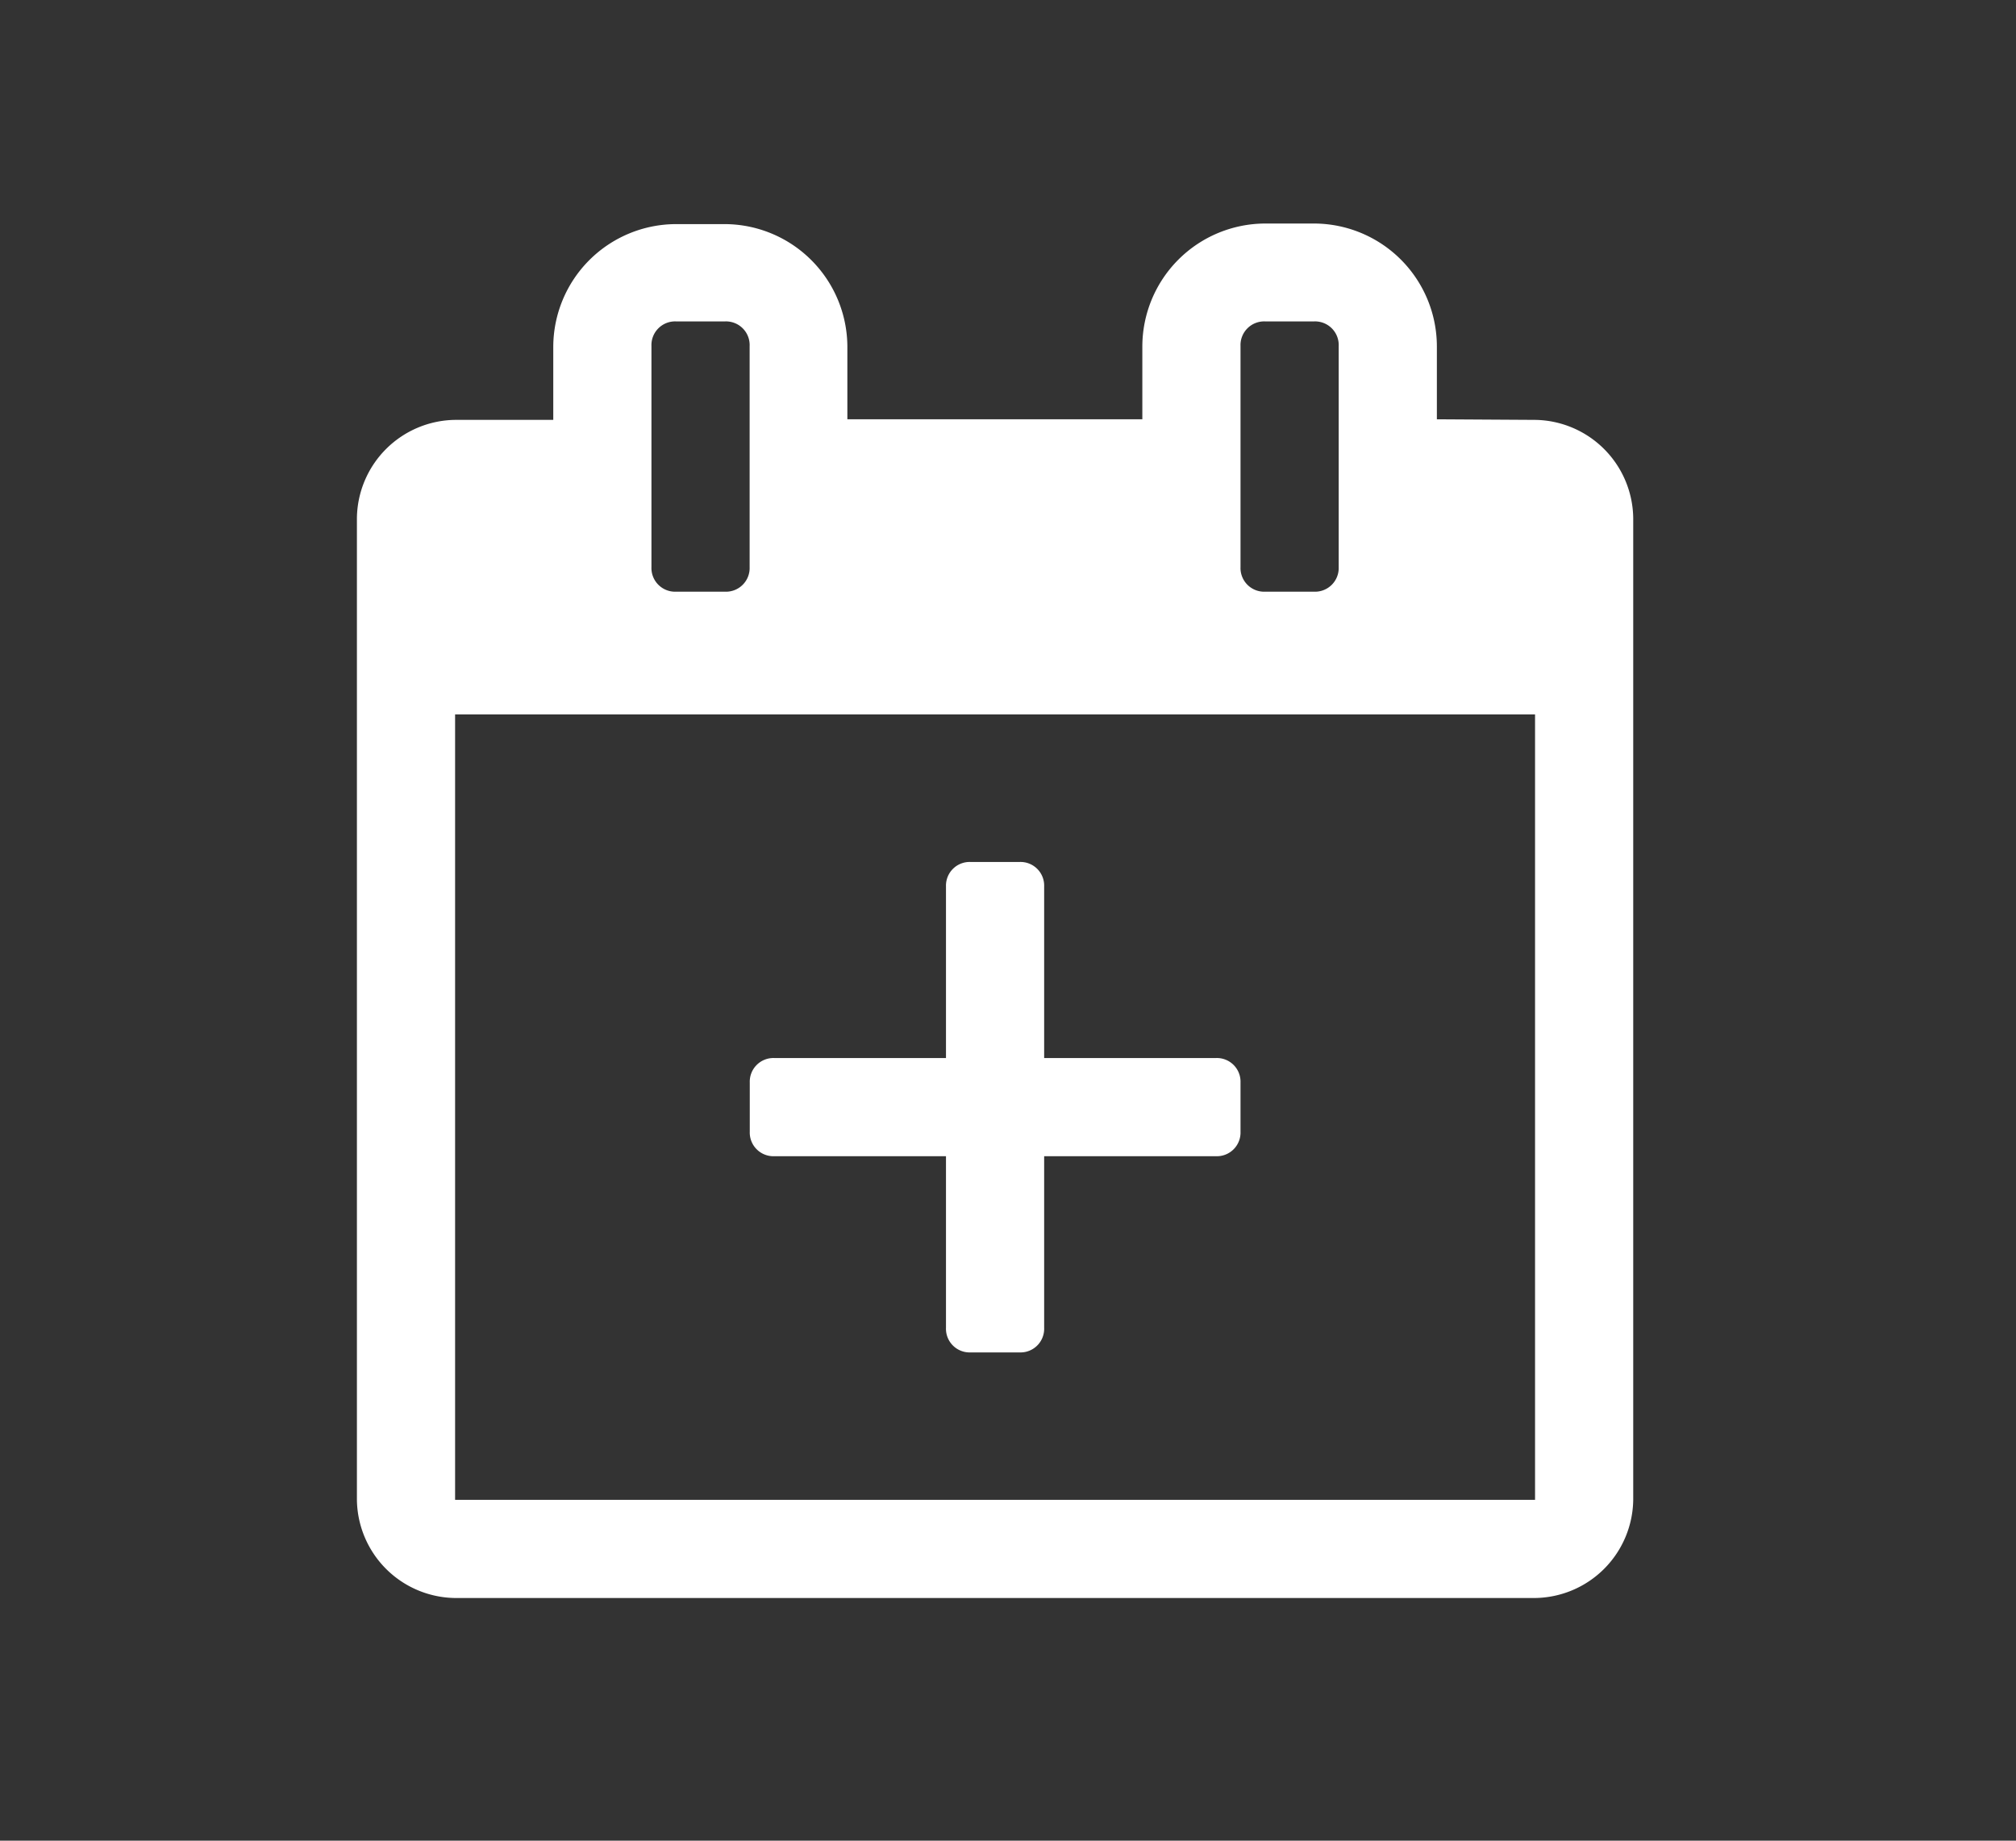 <svg xmlns="http://www.w3.org/2000/svg" viewBox="0 0 137.99 125.99"><rect x="0" y="0" width="137.99" height="125.99" fill="#333333" stroke="none"/><defs><style>.cls-1{fill:#fff;}</style></defs><title>Live Streaming Icon</title><g id="Apple_TV_BrightSign_examples" data-name="Apple TV/BrightSign + examples"><path class="cls-1" d="M105.07,28.74a6.81,6.81,0,0,1,6.72,6.72v67.2a6.81,6.81,0,0,1-6.72,6.72H31.15a6.81,6.81,0,0,1-6.72-6.72V35.46a6.81,6.81,0,0,1,6.72-6.72h6.72v-5a8.42,8.42,0,0,1,8.4-8.4h3.36A8.42,8.42,0,0,1,58,23.7v5H78.19v-5a8.43,8.43,0,0,1,8.4-8.4h3.36a8.42,8.42,0,0,1,8.4,8.4v5Zm0,73.92V48.9H31.15v53.76Zm-60.48-79V38.82a1.62,1.62,0,0,0,1.68,1.68h3.36a1.62,1.62,0,0,0,1.68-1.68V23.7A1.62,1.62,0,0,0,49.63,22H46.27a1.62,1.62,0,0,0-1.68,1.68ZM71.47,72.42H83.23a1.62,1.62,0,0,1,1.68,1.68v3.36a1.62,1.62,0,0,1-1.68,1.68H71.47V90.89a1.62,1.62,0,0,1-1.68,1.68H66.43a1.62,1.62,0,0,1-1.68-1.68V79.14H53a1.62,1.62,0,0,1-1.68-1.68V74.1A1.62,1.62,0,0,1,53,72.42H64.75V60.66A1.62,1.62,0,0,1,66.43,59h3.36a1.62,1.62,0,0,1,1.68,1.68ZM84.91,23.7V38.82a1.62,1.62,0,0,0,1.68,1.68h3.36a1.62,1.62,0,0,0,1.68-1.68V23.7A1.62,1.62,0,0,0,89.95,22H86.59a1.62,1.62,0,0,0-1.68,1.68Z"/></g></svg>